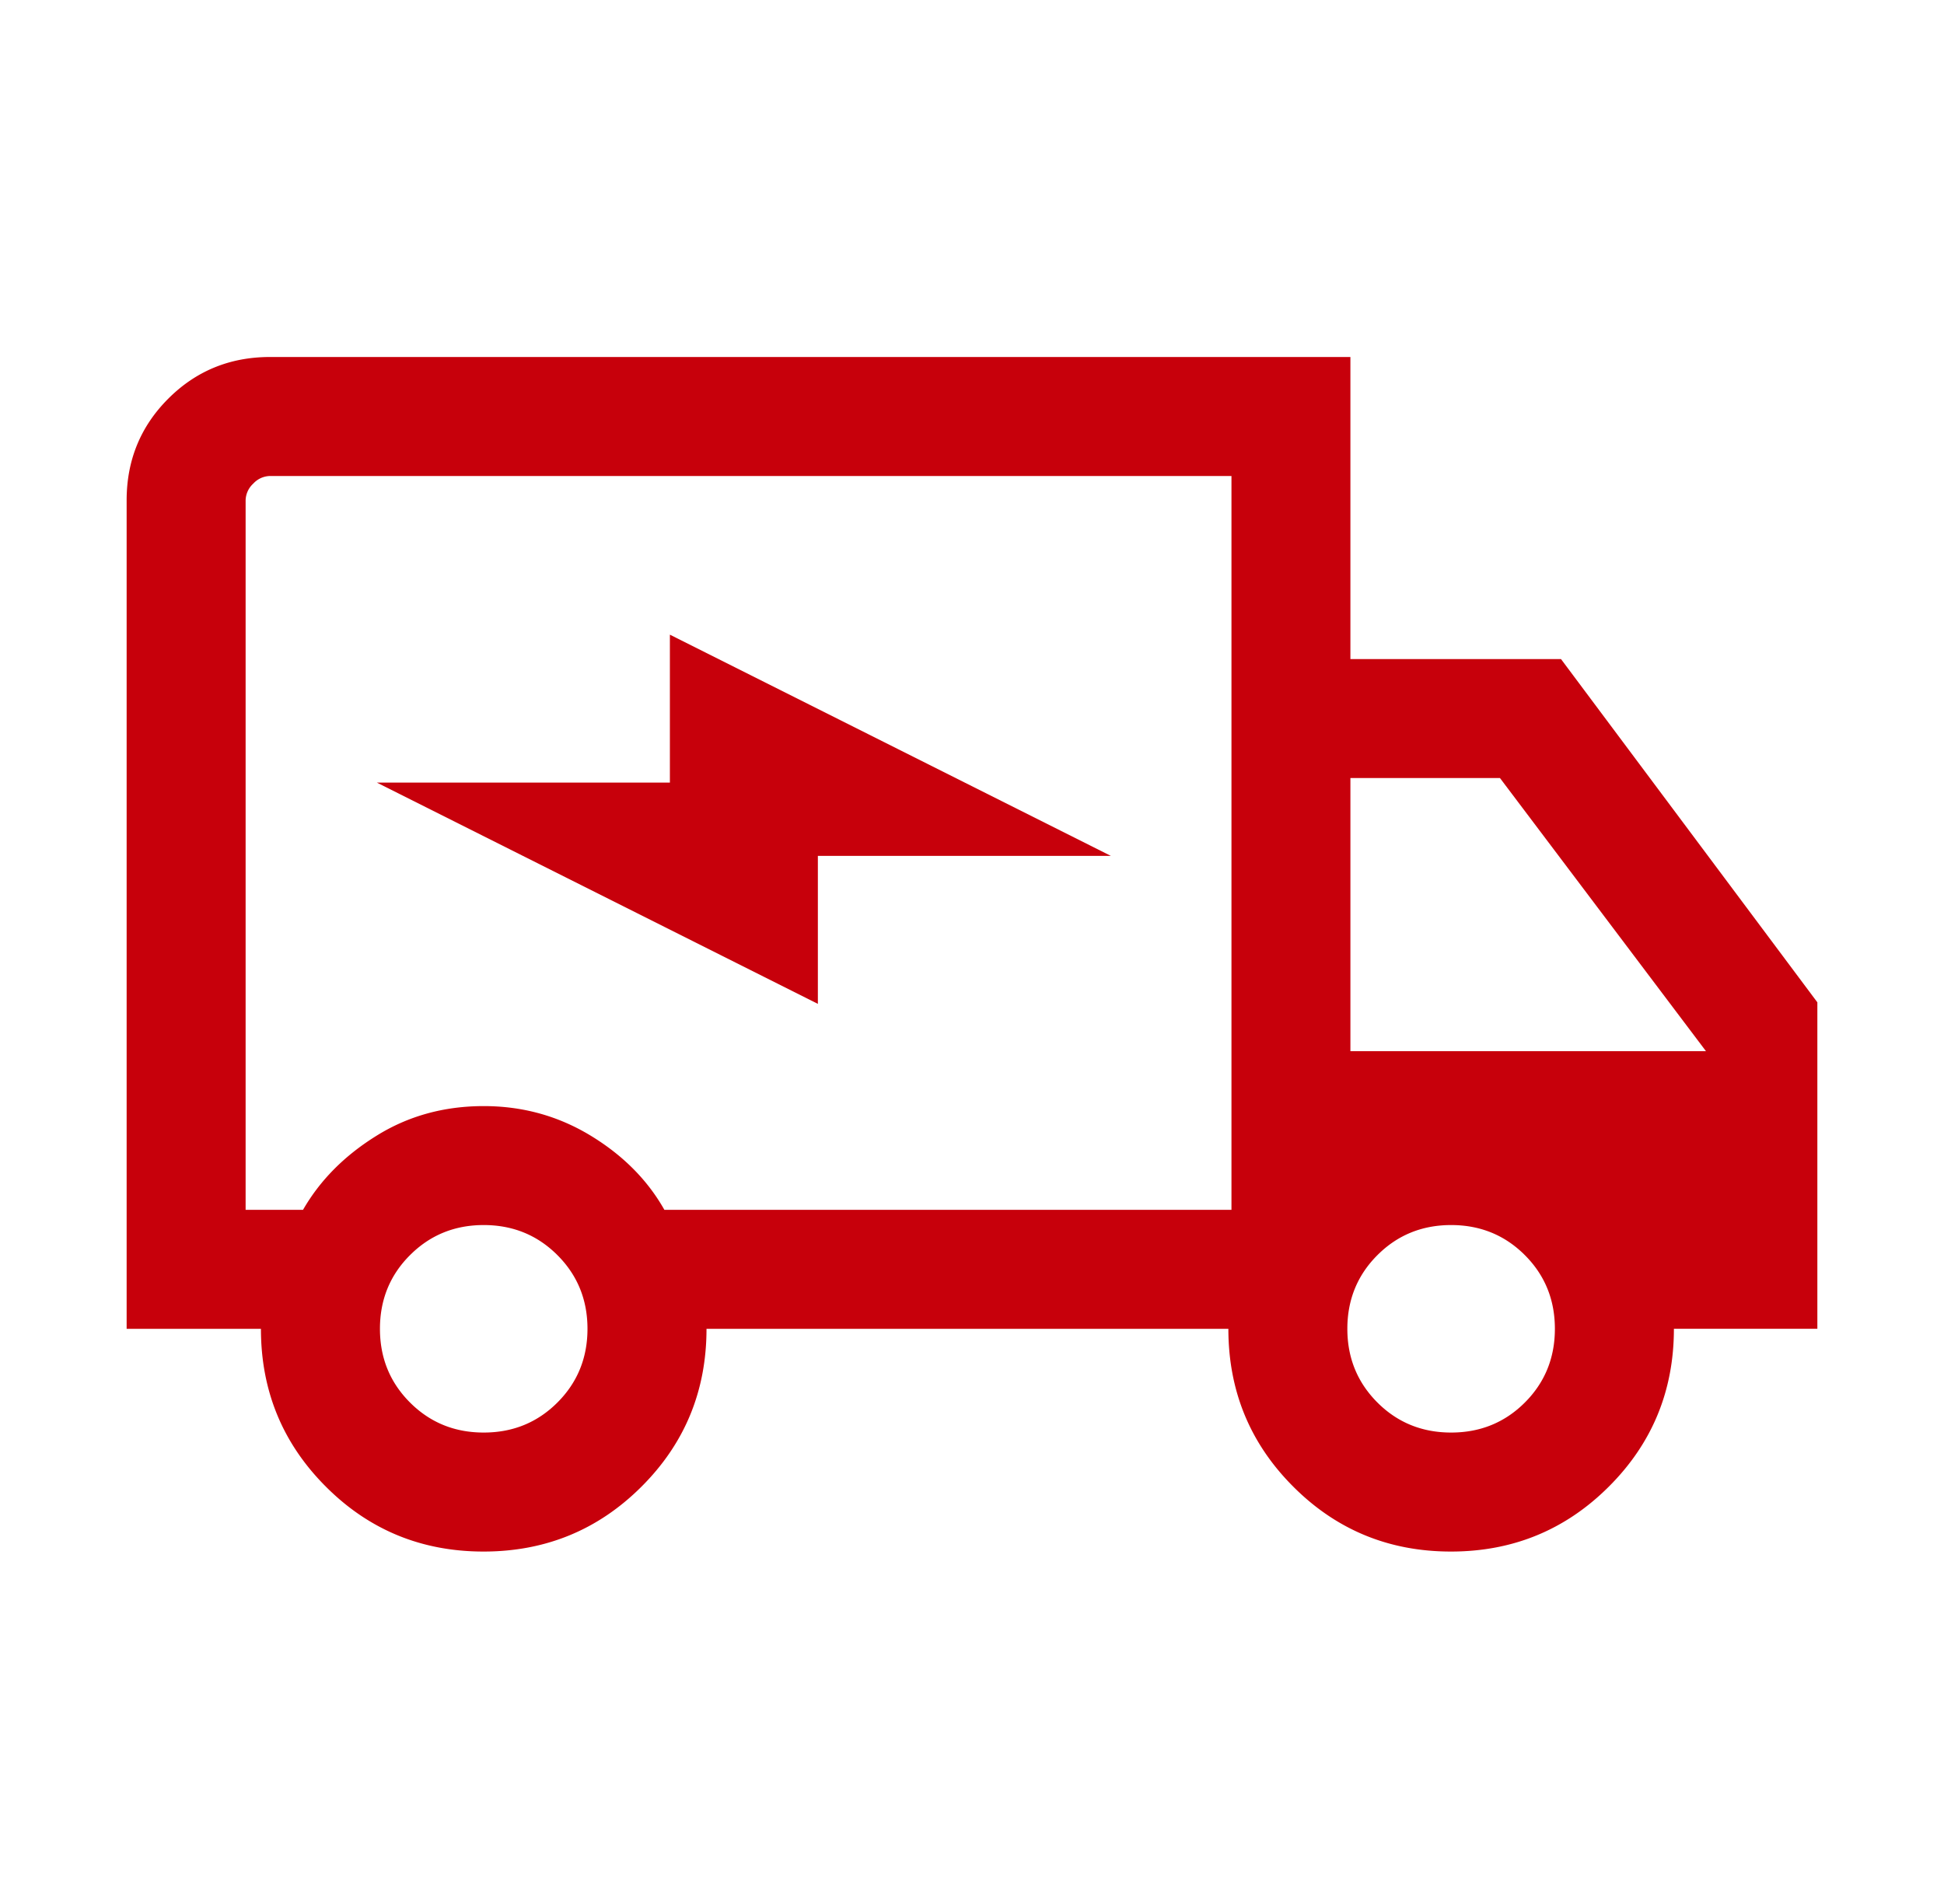 <svg width="49" height="48" fill="none" xmlns="http://www.w3.org/2000/svg"><path d="M12.188 39.115c-1.561 0-2.887-.546-3.976-1.638-1.09-1.091-1.635-2.417-1.635-3.977H3.192V12.615c0-1.01.35-1.865 1.05-2.565.7-.7 1.556-1.05 2.566-1.05h27.23v7.615h5.308l6.462 8.654v8.23h-3.616c0 1.56-.546 2.887-1.639 3.978-1.093 1.092-2.42 1.638-3.98 1.638-1.562 0-2.887-.546-3.977-1.638-1.09-1.091-1.634-2.417-1.634-3.977H17.808c0 1.564-.547 2.89-1.64 3.98-1.092 1.09-2.42 1.635-3.98 1.635zm.004-3c.734 0 1.353-.252 1.858-.757.505-.505.758-1.125.758-1.858 0-.733-.253-1.353-.758-1.858-.505-.505-1.124-.758-1.858-.758-.733 0-1.352.253-1.857.758-.506.505-.758 1.125-.758 1.858 0 .733.252 1.352.758 1.858.505.505 1.124.757 1.857.757zm-6-5.615h1.446c.426-.741 1.04-1.362 1.845-1.863.803-.502 1.707-.752 2.71-.752.976 0 1.873.247 2.69.742.816.495 1.438 1.12 1.863 1.873H31.04V12H6.807a.588.588 0 00-.423.192.588.588 0 00-.193.423V30.5zm30.385 5.615c.733 0 1.353-.252 1.858-.757.505-.505.757-1.125.757-1.858 0-.733-.252-1.353-.757-1.858-.505-.505-1.125-.758-1.858-.758-.733 0-1.353.253-1.858.758-.505.505-.758 1.125-.758 1.858 0 .733.253 1.352.758 1.858.505.505 1.125.757 1.858.757zM34.039 26.5H43l-5.192-6.885h-3.77V26.5z" fill="#C7000B"/><path d="M20.615 25.308L9.5 19.73h7.385V16L28 21.577h-7.385v3.73z" fill="#C7000B"/></svg>